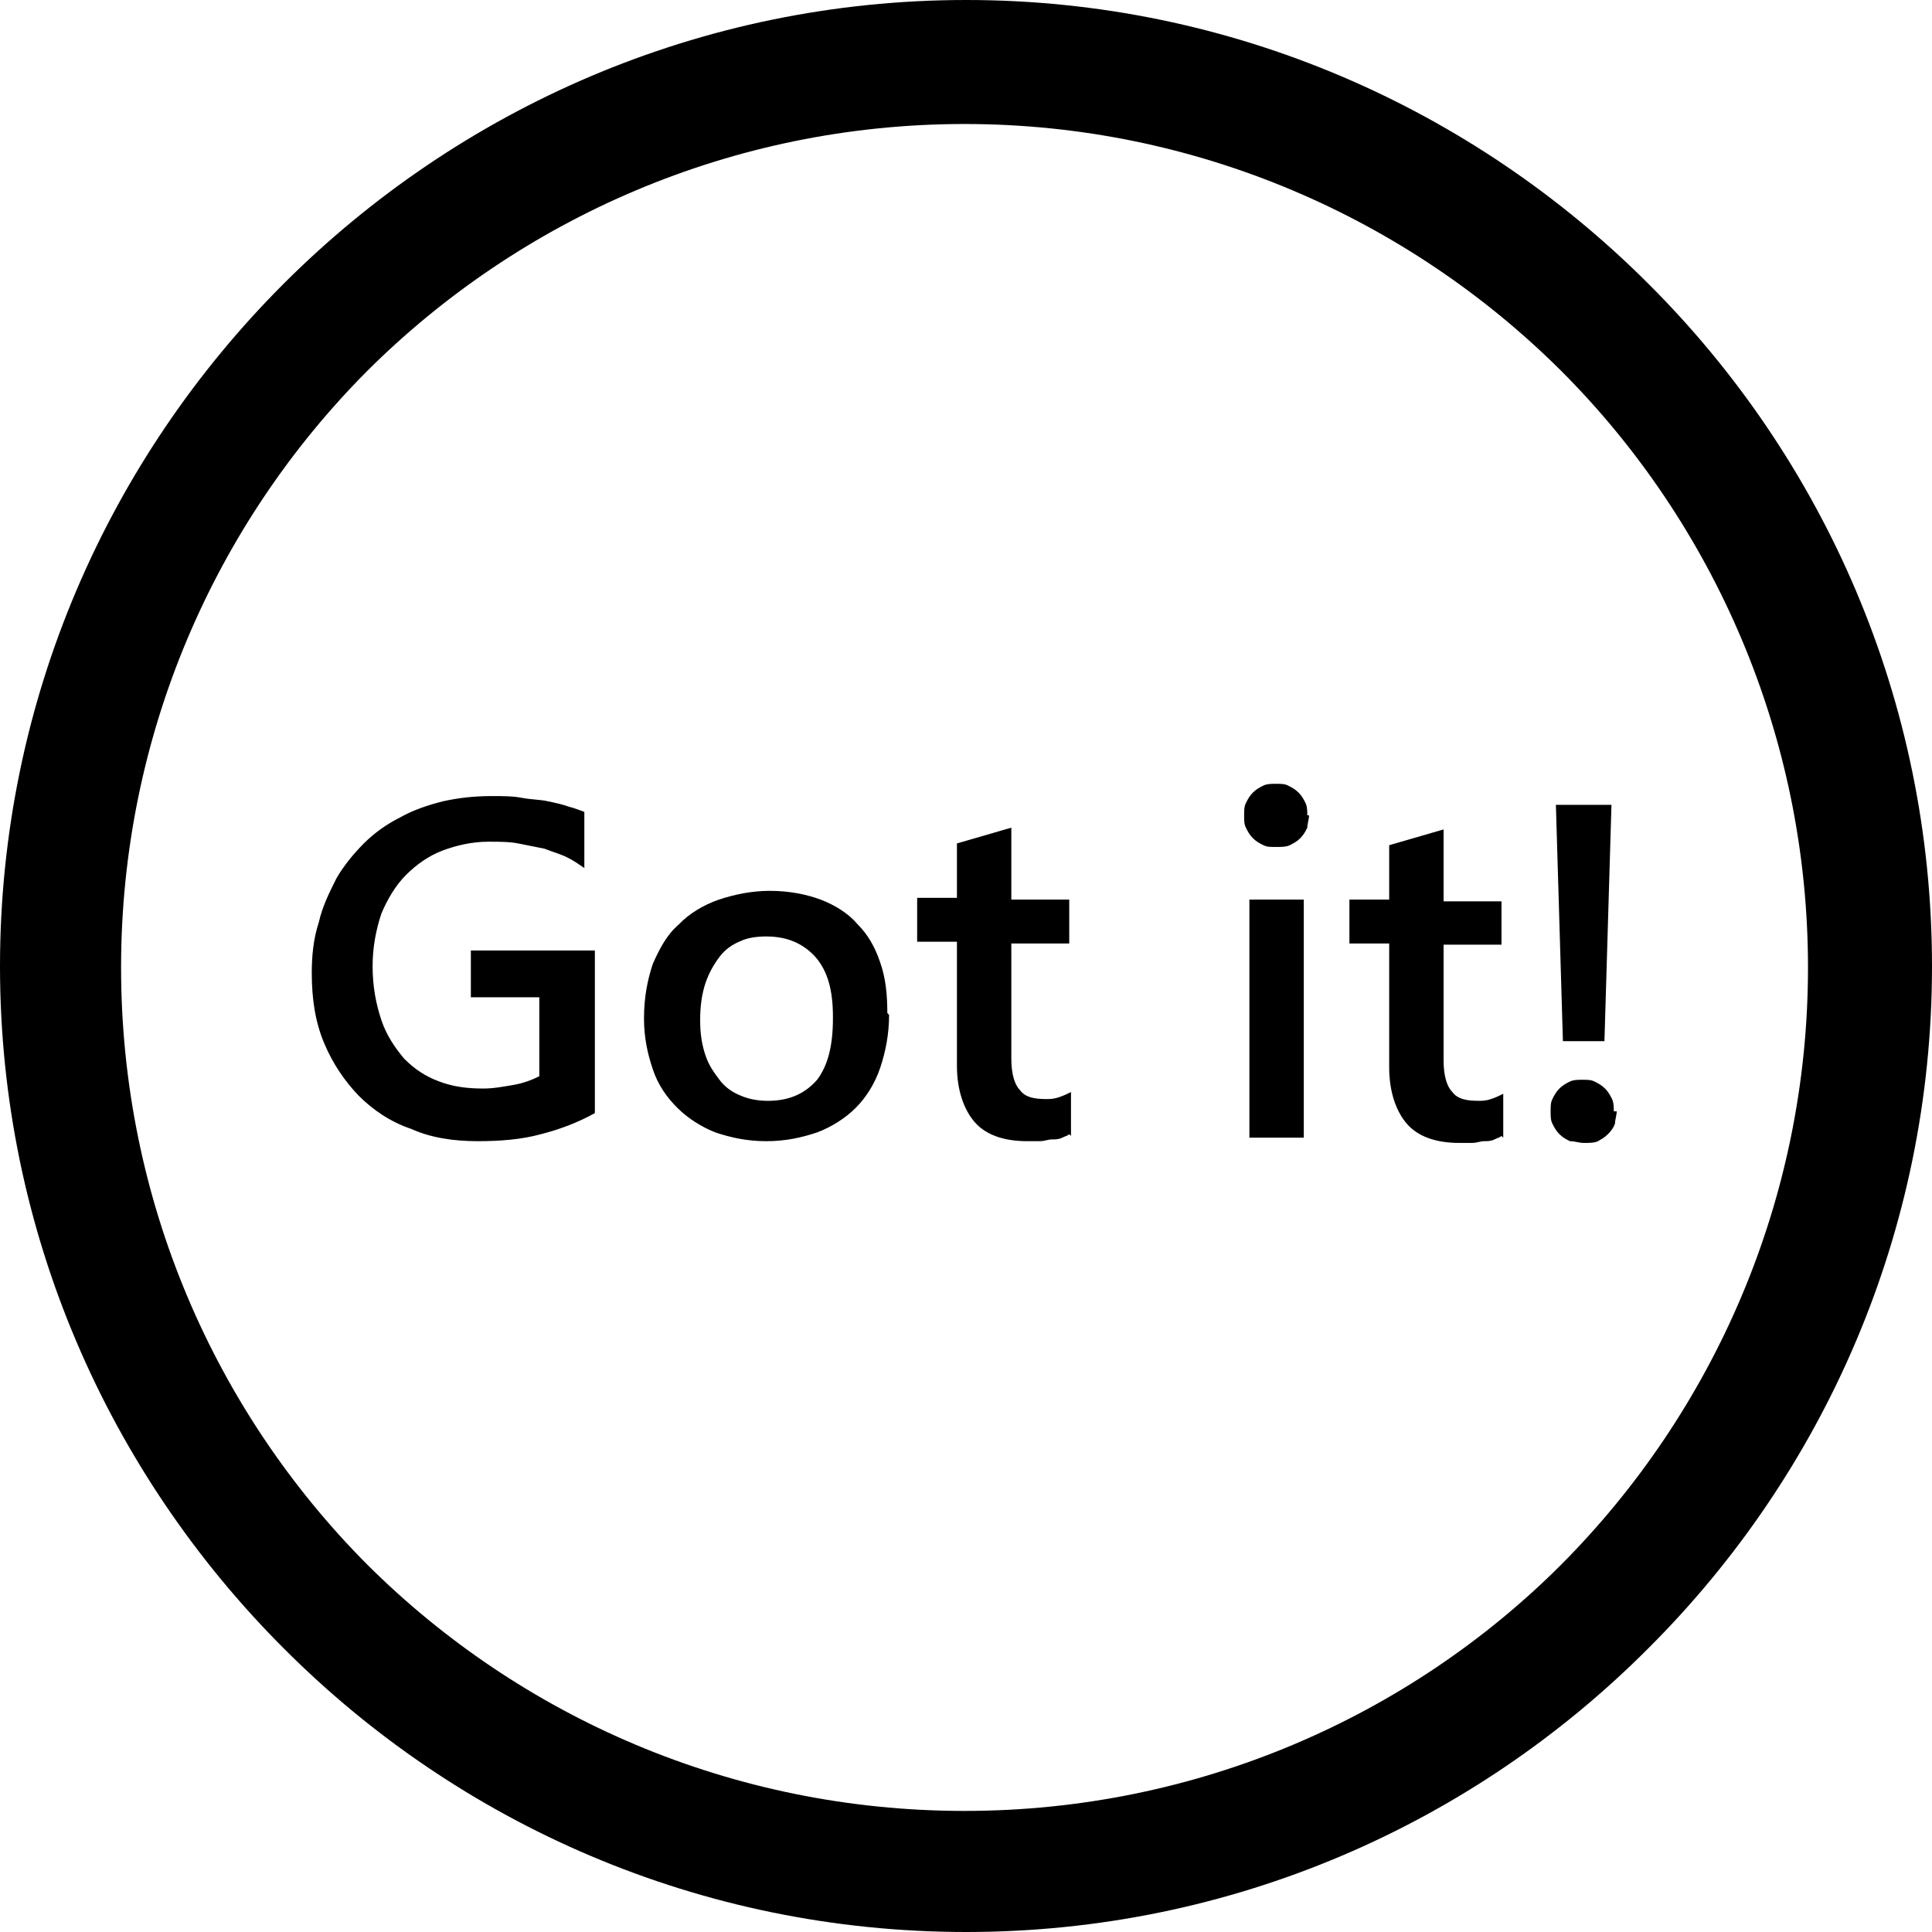 <svg clip-rule="evenodd" fill-rule="evenodd" height="33" image-rendering="optimizeQuality" shape-rendering="geometricPrecision" text-rendering="geometricPrecision" viewBox="0 0 33.03 33.03" width="33" xmlns="http://www.w3.org/2000/svg"><path d="m16.52 0c4.54 0 8.67 1.86 11.66 4.85 3 2.99 4.85 7.12 4.85 11.67 0 4.54-1.85 8.67-4.85 11.66-2.99 3-7.12 4.85-11.66 4.85-4.55 0-8.68-1.85-11.67-4.85-2.99-2.99-4.85-7.12-4.85-11.66 0-4.55 1.86-8.68 4.85-11.67s7.12-4.85 11.67-4.85zm-6.35 19.03c-.27.15-.57.27-.92.36-.33.09-.69.12-1.08.12-.42 0-.81-.06-1.14-.21-.36-.12-.66-.33-.9-.57-.23-.24-.44-.54-.59-.9s-.21-.75-.21-1.2c0-.29.03-.59.12-.86.06-.27.18-.51.3-.75.12-.21.29-.42.47-.6s.39-.33.63-.45c.21-.12.48-.21.72-.27.27-.06.54-.09.84-.09.18 0 .36 0 .51.03s.33.03.45.06c.15.03.27.06.35.09.12.03.18.06.27.09v.96c-.09-.06-.17-.12-.29-.18s-.24-.09-.39-.15c-.15-.03-.3-.06-.45-.09s-.33-.03-.51-.03c-.27 0-.54.06-.78.15s-.45.24-.63.42-.32.42-.42.66c-.09.27-.15.57-.15.9 0 .35.06.65.15.92s.24.48.39.66c.18.18.36.3.6.39s.48.12.75.12c.18 0 .33-.03.51-.06s.33-.09.45-.15v-1.35h-1.17v-.8h2.12v2.69zm5.03-1.68c0 .33-.06.63-.15.9s-.24.51-.42.69-.42.33-.66.42c-.27.09-.54.15-.87.15s-.6-.06-.87-.15c-.23-.09-.47-.24-.65-.42s-.33-.39-.42-.66-.15-.54-.15-.87c0-.36.06-.66.15-.93.12-.27.24-.5.45-.68.17-.18.42-.33.68-.42.27-.09.57-.15.87-.15.33 0 .63.06.87.15s.48.24.63.42c.18.18.3.39.39.66.09.26.12.53.12.86zm-.96.03c0-.45-.09-.78-.3-1.02-.21-.23-.48-.35-.84-.35-.15 0-.32.02-.44.08-.15.06-.27.15-.36.27s-.18.27-.24.45-.09.39-.09.63.03.42.09.6.15.3.24.42.21.21.36.27c.14.06.29.09.47.09.36 0 .63-.12.84-.36.18-.24.27-.57.27-1.05zm4.04 2.01c-.03.03-.06.03-.12.06s-.12.03-.18.03-.12.03-.21.03c-.06 0-.15 0-.21 0-.42 0-.72-.12-.9-.33s-.3-.54-.3-.96v-2.12h-.68v-.75h.68v-.93l.93-.27v1.23h.99v.75h-.99v1.97c0 .27.06.45.15.54.09.12.24.15.45.15.06 0 .12 0 .21-.03s.15-.06.21-.09v.75zm4.1-5.45c0 .06-.03.15-.03.21-.03.06-.06.12-.12.18s-.12.09-.18.12-.15.03-.24.03-.15 0-.21-.03-.12-.06-.18-.12-.09-.12-.12-.18-.03-.12-.03-.21 0-.15.03-.21.06-.12.12-.18.12-.09.18-.12.15-.03.21-.03c.09 0 .15 0 .21.03s.12.06.18.12.09.12.12.18.03.15.03.21zm-1.02 5.51v-4.07h.93v4.07zm4.31-.03c-.03.03-.06.03-.12.06s-.12.03-.18.03-.12.03-.21.03c-.06 0-.15 0-.21 0-.42 0-.72-.12-.9-.33s-.3-.54-.3-.96v-2.12h-.68v-.75h.68v-.93l.93-.27v1.23h.99v.74h-.99v1.98c0 .27.06.45.15.54.09.12.24.15.45.15.06 0 .12 0 .21-.03s.15-.06.21-.09v.75zm1.8-1.62h-.75l-.12-4.04h.95l-.12 4.04zm.17 1.2c0 .06-.03.15-.03.21-.02.06-.06.12-.12.18s-.12.09-.17.12c-.06.03-.15.03-.24.03s-.15-.03-.24-.03c-.06-.03-.12-.06-.18-.12s-.09-.12-.12-.18-.03-.12-.03-.21 0-.15.03-.21.06-.12.12-.18.12-.09.18-.12.15-.03.21-.03c.09 0 .15 0 .21.03s.12.06.18.12.09.12.12.18.03.15.03.21zm-.95-12.66c-2.61-2.6-6.23-4.22-10.2-4.22-3.98 0-7.6 1.62-10.21 4.22-2.6 2.61-4.21 6.23-4.21 10.2 0 3.98 1.61 7.6 4.21 10.21 2.61 2.6 6.23 4.21 10.21 4.21 3.97 0 7.6-1.61 10.2-4.21 2.6-2.61 4.22-6.23 4.22-10.21 0-3.97-1.62-7.6-4.22-10.2z" fill-rule="nonzero"/></svg>